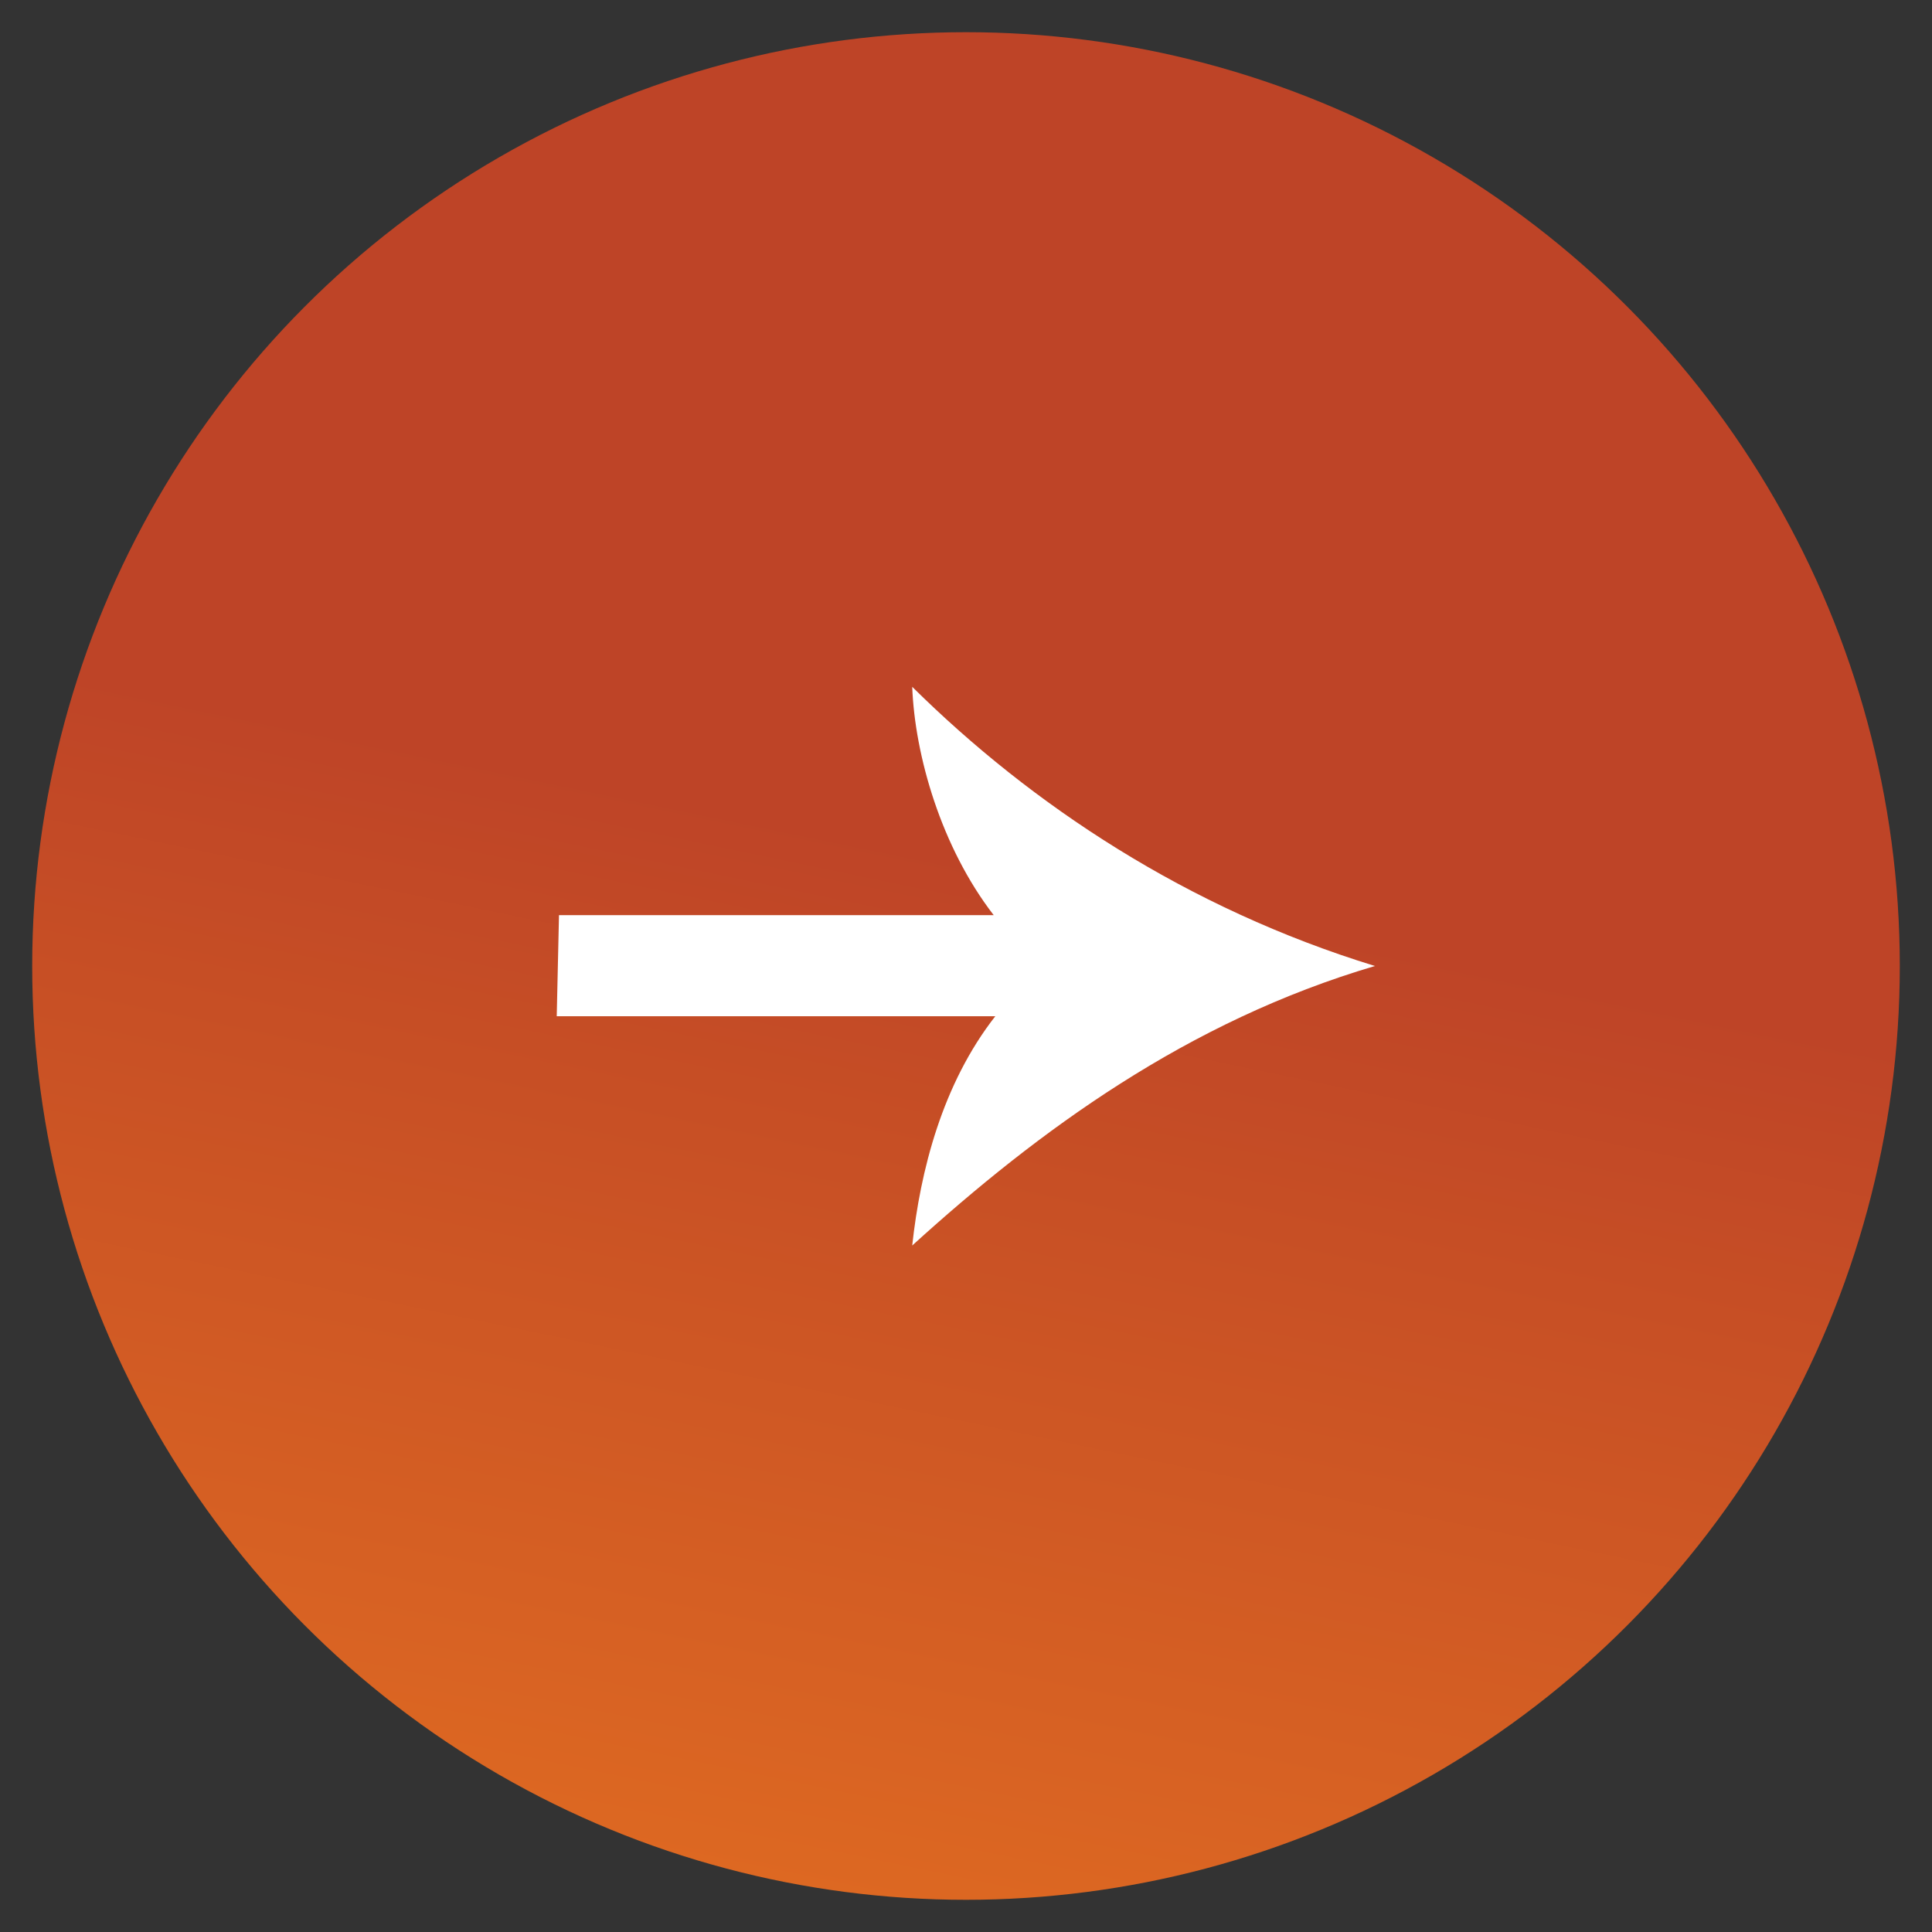 <?xml version="1.0" encoding="UTF-8"?>
<svg id="Layer_1" data-name="Layer 1" xmlns="http://www.w3.org/2000/svg" xmlns:xlink="http://www.w3.org/1999/xlink" viewBox="0 0 60 60">
  <rect x="0" y="0" width="60" height="60" fill="#333333" stroke="none"/>
  <defs>
    <style>
      .cls-1 {
        fill: #fff;
      }

      .cls-2 {
        fill: url(#linear-gradient);
      }
    </style>
    <linearGradient id="linear-gradient" x1="-6561.22" y1="1590.9" x2="-6492.65" y2="1590.9" gradientTransform="translate(-471.33 -5713.33) rotate(-78.29) scale(.85 1.04)" gradientUnits="userSpaceOnUse">
      <stop offset="0" stop-color="#f17f20"/>
      <stop offset=".3" stop-color="#e57121"/>
      <stop offset=".84" stop-color="#c74f25"/>
      <stop offset="1" stop-color="#be4427"/>
    </linearGradient>
  </defs>
  <circle class="cls-2" cx="30" cy="30" r="29"/>
  <path class="cls-1" d="m17.36,28.42h13.5c-1.63-2.11-2.45-4.96-2.53-7.09,3.71,3.67,8.54,6.88,14.37,8.67-5.83,1.72-10.45,5.12-14.37,8.68.25-2.31.93-5.01,2.58-7.12h-13.62m15.14-1.55"/>
</svg>